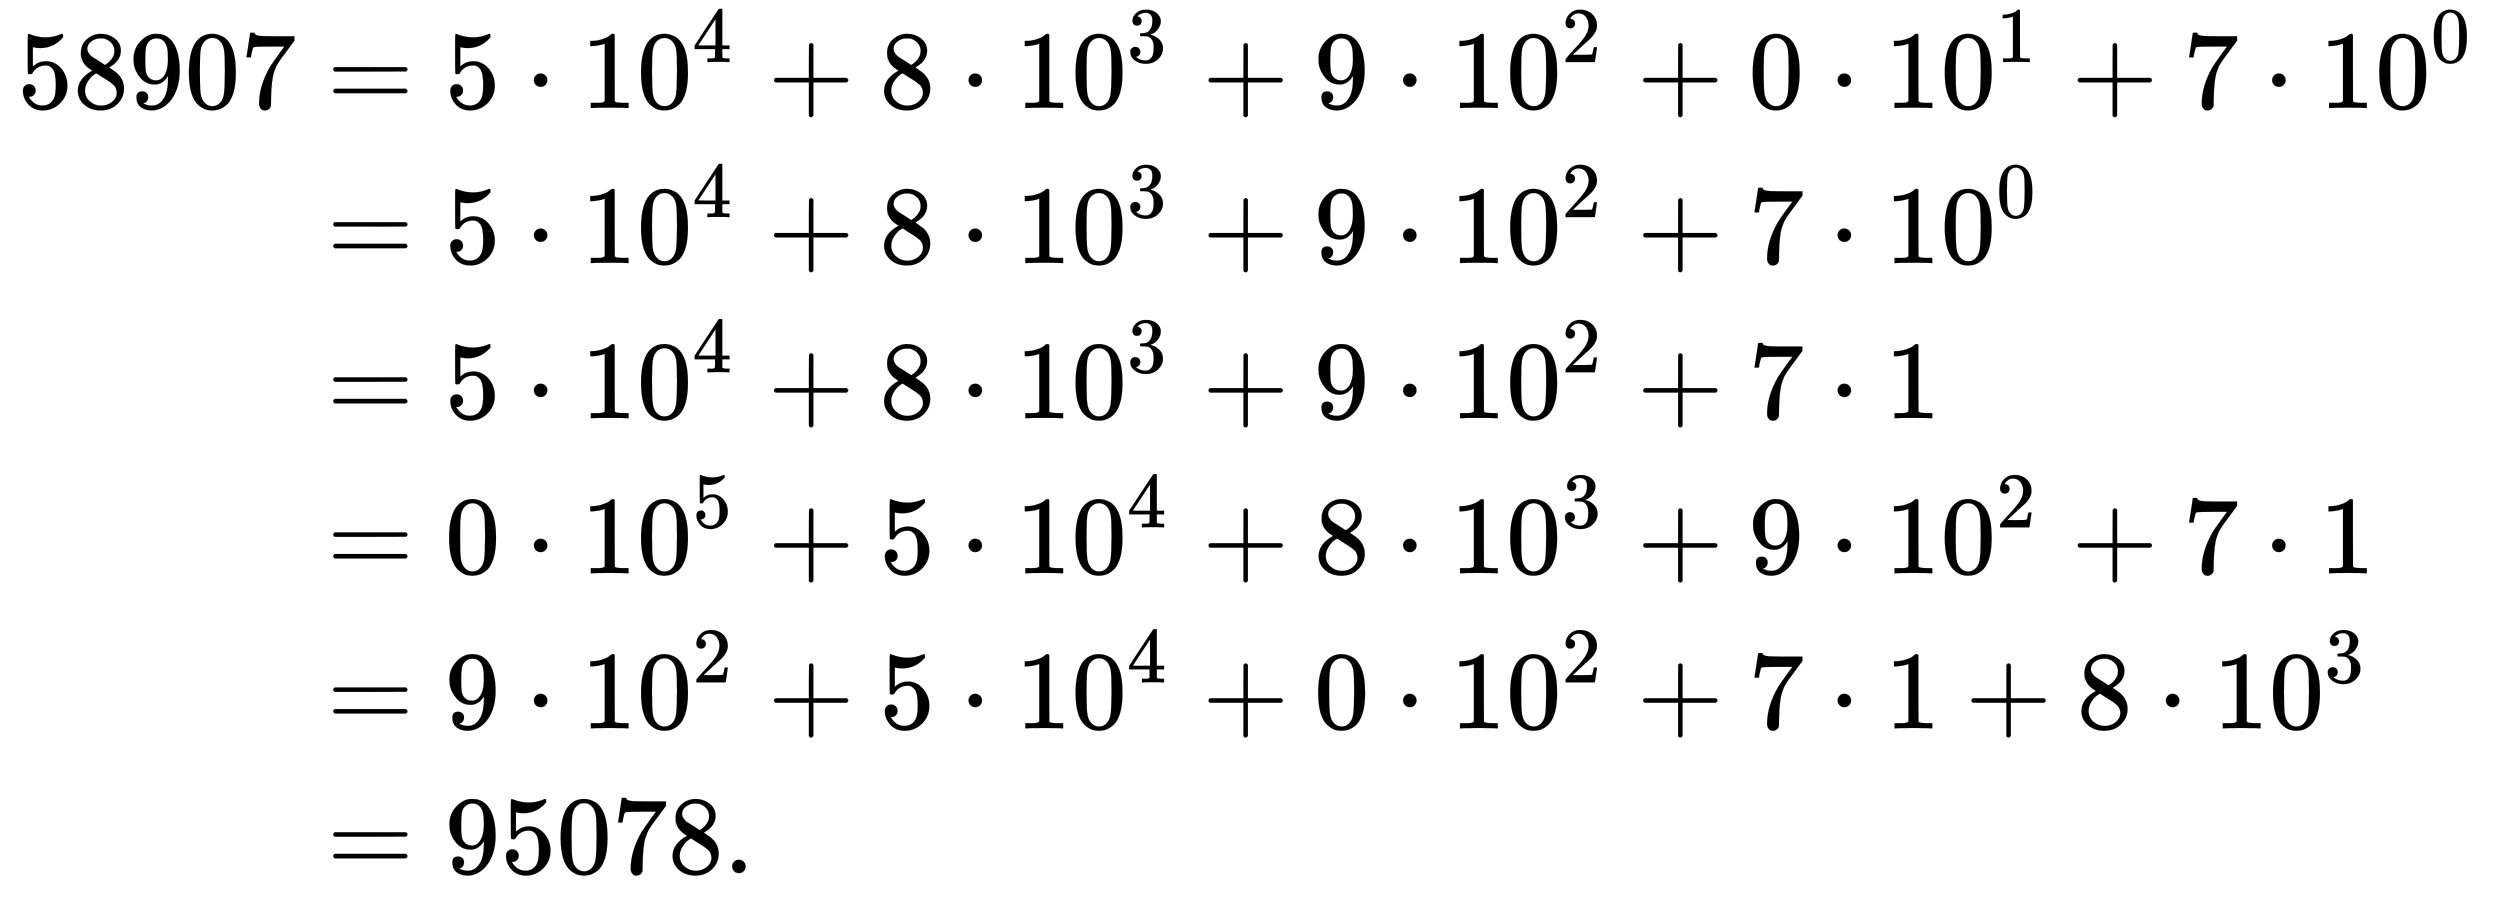 <svg xmlns:xlink="http://www.w3.org/1999/xlink" width="52.127ex" height="18.843ex" style="vertical-align: -8.838ex;" viewBox="0 -4307.5 22443.6 8112.8" role="img" focusable="false" xmlns="http://www.w3.org/2000/svg" aria-labelledby="MathJax-SVG-1-Title">
<title id="MathJax-SVG-1-Title">{\displaystyle {}{\begin{aligned}58907&amp;=5\cdot 10^{4}+8\cdot 10^{3}+9\cdot 10^{2}+0\cdot 10^{1}+7\cdot 10^{0}\\&amp;=5\cdot 10^{4}+8\cdot 10^{3}+9\cdot 10^{2}+7\cdot 10^{0}\\&amp;=5\cdot 10^{4}+8\cdot 10^{3}+9\cdot 10^{2}+7\cdot 1\\&amp;=0\cdot 10^{5}+5\cdot 10^{4}+8\cdot 10^{3}+9\cdot 10^{2}+7\cdot 1\\&amp;=9\cdot 10^{2}+5\cdot 10^{4}+0\cdot 10^{2}+7\cdot 1+8\cdot 10^{3}\\&amp;=95078.\end{aligned}}}</title>
<defs aria-hidden="true">
<path stroke-width="1" id="E1-MJMAIN-35" d="M164 157Q164 133 148 117T109 101H102Q148 22 224 22Q294 22 326 82Q345 115 345 210Q345 313 318 349Q292 382 260 382H254Q176 382 136 314Q132 307 129 306T114 304Q97 304 95 310Q93 314 93 485V614Q93 664 98 664Q100 666 102 666Q103 666 123 658T178 642T253 634Q324 634 389 662Q397 666 402 666Q410 666 410 648V635Q328 538 205 538Q174 538 149 544L139 546V374Q158 388 169 396T205 412T256 420Q337 420 393 355T449 201Q449 109 385 44T229 -22Q148 -22 99 32T50 154Q50 178 61 192T84 210T107 214Q132 214 148 197T164 157Z"></path>
<path stroke-width="1" id="E1-MJMAIN-38" d="M70 417T70 494T124 618T248 666Q319 666 374 624T429 515Q429 485 418 459T392 417T361 389T335 371T324 363L338 354Q352 344 366 334T382 323Q457 264 457 174Q457 95 399 37T249 -22Q159 -22 101 29T43 155Q43 263 172 335L154 348Q133 361 127 368Q70 417 70 494ZM286 386L292 390Q298 394 301 396T311 403T323 413T334 425T345 438T355 454T364 471T369 491T371 513Q371 556 342 586T275 624Q268 625 242 625Q201 625 165 599T128 534Q128 511 141 492T167 463T217 431Q224 426 228 424L286 386ZM250 21Q308 21 350 55T392 137Q392 154 387 169T375 194T353 216T330 234T301 253T274 270Q260 279 244 289T218 306L210 311Q204 311 181 294T133 239T107 157Q107 98 150 60T250 21Z"></path>
<path stroke-width="1" id="E1-MJMAIN-39" d="M352 287Q304 211 232 211Q154 211 104 270T44 396Q42 412 42 436V444Q42 537 111 606Q171 666 243 666Q245 666 249 666T257 665H261Q273 665 286 663T323 651T370 619T413 560Q456 472 456 334Q456 194 396 97Q361 41 312 10T208 -22Q147 -22 108 7T68 93T121 149Q143 149 158 135T173 96Q173 78 164 65T148 49T135 44L131 43Q131 41 138 37T164 27T206 22H212Q272 22 313 86Q352 142 352 280V287ZM244 248Q292 248 321 297T351 430Q351 508 343 542Q341 552 337 562T323 588T293 615T246 625Q208 625 181 598Q160 576 154 546T147 441Q147 358 152 329T172 282Q197 248 244 248Z"></path>
<path stroke-width="1" id="E1-MJMAIN-30" d="M96 585Q152 666 249 666Q297 666 345 640T423 548Q460 465 460 320Q460 165 417 83Q397 41 362 16T301 -15T250 -22Q224 -22 198 -16T137 16T82 83Q39 165 39 320Q39 494 96 585ZM321 597Q291 629 250 629Q208 629 178 597Q153 571 145 525T137 333Q137 175 145 125T181 46Q209 16 250 16Q290 16 318 46Q347 76 354 130T362 333Q362 478 354 524T321 597Z"></path>
<path stroke-width="1" id="E1-MJMAIN-37" d="M55 458Q56 460 72 567L88 674Q88 676 108 676H128V672Q128 662 143 655T195 646T364 644H485V605L417 512Q408 500 387 472T360 435T339 403T319 367T305 330T292 284T284 230T278 162T275 80Q275 66 275 52T274 28V19Q270 2 255 -10T221 -22Q210 -22 200 -19T179 0T168 40Q168 198 265 368Q285 400 349 489L395 552H302Q128 552 119 546Q113 543 108 522T98 479L95 458V455H55V458Z"></path>
<path stroke-width="1" id="E1-MJMAIN-3D" d="M56 347Q56 360 70 367H707Q722 359 722 347Q722 336 708 328L390 327H72Q56 332 56 347ZM56 153Q56 168 72 173H708Q722 163 722 153Q722 140 707 133H70Q56 140 56 153Z"></path>
<path stroke-width="1" id="E1-MJMAIN-22C5" d="M78 250Q78 274 95 292T138 310Q162 310 180 294T199 251Q199 226 182 208T139 190T96 207T78 250Z"></path>
<path stroke-width="1" id="E1-MJMAIN-31" d="M213 578L200 573Q186 568 160 563T102 556H83V602H102Q149 604 189 617T245 641T273 663Q275 666 285 666Q294 666 302 660V361L303 61Q310 54 315 52T339 48T401 46H427V0H416Q395 3 257 3Q121 3 100 0H88V46H114Q136 46 152 46T177 47T193 50T201 52T207 57T213 61V578Z"></path>
<path stroke-width="1" id="E1-MJMAIN-34" d="M462 0Q444 3 333 3Q217 3 199 0H190V46H221Q241 46 248 46T265 48T279 53T286 61Q287 63 287 115V165H28V211L179 442Q332 674 334 675Q336 677 355 677H373L379 671V211H471V165H379V114Q379 73 379 66T385 54Q393 47 442 46H471V0H462ZM293 211V545L74 212L183 211H293Z"></path>
<path stroke-width="1" id="E1-MJMAIN-2B" d="M56 237T56 250T70 270H369V420L370 570Q380 583 389 583Q402 583 409 568V270H707Q722 262 722 250T707 230H409V-68Q401 -82 391 -82H389H387Q375 -82 369 -68V230H70Q56 237 56 250Z"></path>
<path stroke-width="1" id="E1-MJMAIN-33" d="M127 463Q100 463 85 480T69 524Q69 579 117 622T233 665Q268 665 277 664Q351 652 390 611T430 522Q430 470 396 421T302 350L299 348Q299 347 308 345T337 336T375 315Q457 262 457 175Q457 96 395 37T238 -22Q158 -22 100 21T42 130Q42 158 60 175T105 193Q133 193 151 175T169 130Q169 119 166 110T159 94T148 82T136 74T126 70T118 67L114 66Q165 21 238 21Q293 21 321 74Q338 107 338 175V195Q338 290 274 322Q259 328 213 329L171 330L168 332Q166 335 166 348Q166 366 174 366Q202 366 232 371Q266 376 294 413T322 525V533Q322 590 287 612Q265 626 240 626Q208 626 181 615T143 592T132 580H135Q138 579 143 578T153 573T165 566T175 555T183 540T186 520Q186 498 172 481T127 463Z"></path>
<path stroke-width="1" id="E1-MJMAIN-32" d="M109 429Q82 429 66 447T50 491Q50 562 103 614T235 666Q326 666 387 610T449 465Q449 422 429 383T381 315T301 241Q265 210 201 149L142 93L218 92Q375 92 385 97Q392 99 409 186V189H449V186Q448 183 436 95T421 3V0H50V19V31Q50 38 56 46T86 81Q115 113 136 137Q145 147 170 174T204 211T233 244T261 278T284 308T305 340T320 369T333 401T340 431T343 464Q343 527 309 573T212 619Q179 619 154 602T119 569T109 550Q109 549 114 549Q132 549 151 535T170 489Q170 464 154 447T109 429Z"></path>
<path stroke-width="1" id="E1-MJMAIN-2E" d="M78 60Q78 84 95 102T138 120Q162 120 180 104T199 61Q199 36 182 18T139 0T96 17T78 60Z"></path>
</defs>
<g stroke="currentColor" fill="currentColor" stroke-width="0" transform="matrix(1 0 0 -1 0 0)" aria-hidden="true">
<g transform="translate(167,0)">
<g transform="translate(-11,0)">
<g transform="translate(0,3338)">
 <use xlink:href="#E1-MJMAIN-35"></use>
 <use xlink:href="#E1-MJMAIN-38" x="500" y="0"></use>
 <use xlink:href="#E1-MJMAIN-39" x="1001" y="0"></use>
 <use xlink:href="#E1-MJMAIN-30" x="1501" y="0"></use>
 <use xlink:href="#E1-MJMAIN-37" x="2002" y="0"></use>
</g>
</g>
<g transform="translate(2492,0)">
<g transform="translate(0,3338)">
 <use xlink:href="#E1-MJMAIN-3D" x="277" y="0"></use>
 <use xlink:href="#E1-MJMAIN-35" x="1334" y="0"></use>
 <use xlink:href="#E1-MJMAIN-22C5" x="2056" y="0"></use>
<g transform="translate(2557,0)">
 <use xlink:href="#E1-MJMAIN-31"></use>
 <use xlink:href="#E1-MJMAIN-30" x="500" y="0"></use>
 <use transform="scale(0.707)" xlink:href="#E1-MJMAIN-34" x="1415" y="583"></use>
</g>
 <use xlink:href="#E1-MJMAIN-2B" x="4234" y="0"></use>
 <use xlink:href="#E1-MJMAIN-38" x="5235" y="0"></use>
 <use xlink:href="#E1-MJMAIN-22C5" x="5958" y="0"></use>
<g transform="translate(6458,0)">
 <use xlink:href="#E1-MJMAIN-31"></use>
 <use xlink:href="#E1-MJMAIN-30" x="500" y="0"></use>
 <use transform="scale(0.707)" xlink:href="#E1-MJMAIN-33" x="1415" y="583"></use>
</g>
 <use xlink:href="#E1-MJMAIN-2B" x="8135" y="0"></use>
 <use xlink:href="#E1-MJMAIN-39" x="9136" y="0"></use>
 <use xlink:href="#E1-MJMAIN-22C5" x="9859" y="0"></use>
<g transform="translate(10360,0)">
 <use xlink:href="#E1-MJMAIN-31"></use>
 <use xlink:href="#E1-MJMAIN-30" x="500" y="0"></use>
 <use transform="scale(0.707)" xlink:href="#E1-MJMAIN-32" x="1415" y="583"></use>
</g>
 <use xlink:href="#E1-MJMAIN-2B" x="12037" y="0"></use>
 <use xlink:href="#E1-MJMAIN-30" x="13037" y="0"></use>
 <use xlink:href="#E1-MJMAIN-22C5" x="13760" y="0"></use>
<g transform="translate(14261,0)">
 <use xlink:href="#E1-MJMAIN-31"></use>
 <use xlink:href="#E1-MJMAIN-30" x="500" y="0"></use>
 <use transform="scale(0.707)" xlink:href="#E1-MJMAIN-31" x="1415" y="583"></use>
</g>
 <use xlink:href="#E1-MJMAIN-2B" x="15938" y="0"></use>
 <use xlink:href="#E1-MJMAIN-37" x="16939" y="0"></use>
 <use xlink:href="#E1-MJMAIN-22C5" x="17661" y="0"></use>
<g transform="translate(18162,0)">
 <use xlink:href="#E1-MJMAIN-31"></use>
 <use xlink:href="#E1-MJMAIN-30" x="500" y="0"></use>
 <use transform="scale(0.707)" xlink:href="#E1-MJMAIN-30" x="1415" y="583"></use>
</g>
</g>
<g transform="translate(0,1946)">
 <use xlink:href="#E1-MJMAIN-3D" x="277" y="0"></use>
 <use xlink:href="#E1-MJMAIN-35" x="1334" y="0"></use>
 <use xlink:href="#E1-MJMAIN-22C5" x="2056" y="0"></use>
<g transform="translate(2557,0)">
 <use xlink:href="#E1-MJMAIN-31"></use>
 <use xlink:href="#E1-MJMAIN-30" x="500" y="0"></use>
 <use transform="scale(0.707)" xlink:href="#E1-MJMAIN-34" x="1415" y="583"></use>
</g>
 <use xlink:href="#E1-MJMAIN-2B" x="4234" y="0"></use>
 <use xlink:href="#E1-MJMAIN-38" x="5235" y="0"></use>
 <use xlink:href="#E1-MJMAIN-22C5" x="5958" y="0"></use>
<g transform="translate(6458,0)">
 <use xlink:href="#E1-MJMAIN-31"></use>
 <use xlink:href="#E1-MJMAIN-30" x="500" y="0"></use>
 <use transform="scale(0.707)" xlink:href="#E1-MJMAIN-33" x="1415" y="583"></use>
</g>
 <use xlink:href="#E1-MJMAIN-2B" x="8135" y="0"></use>
 <use xlink:href="#E1-MJMAIN-39" x="9136" y="0"></use>
 <use xlink:href="#E1-MJMAIN-22C5" x="9859" y="0"></use>
<g transform="translate(10360,0)">
 <use xlink:href="#E1-MJMAIN-31"></use>
 <use xlink:href="#E1-MJMAIN-30" x="500" y="0"></use>
 <use transform="scale(0.707)" xlink:href="#E1-MJMAIN-32" x="1415" y="583"></use>
</g>
 <use xlink:href="#E1-MJMAIN-2B" x="12037" y="0"></use>
 <use xlink:href="#E1-MJMAIN-37" x="13037" y="0"></use>
 <use xlink:href="#E1-MJMAIN-22C5" x="13760" y="0"></use>
<g transform="translate(14261,0)">
 <use xlink:href="#E1-MJMAIN-31"></use>
 <use xlink:href="#E1-MJMAIN-30" x="500" y="0"></use>
 <use transform="scale(0.707)" xlink:href="#E1-MJMAIN-30" x="1415" y="583"></use>
</g>
</g>
<g transform="translate(0,553)">
 <use xlink:href="#E1-MJMAIN-3D" x="277" y="0"></use>
 <use xlink:href="#E1-MJMAIN-35" x="1334" y="0"></use>
 <use xlink:href="#E1-MJMAIN-22C5" x="2056" y="0"></use>
<g transform="translate(2557,0)">
 <use xlink:href="#E1-MJMAIN-31"></use>
 <use xlink:href="#E1-MJMAIN-30" x="500" y="0"></use>
 <use transform="scale(0.707)" xlink:href="#E1-MJMAIN-34" x="1415" y="583"></use>
</g>
 <use xlink:href="#E1-MJMAIN-2B" x="4234" y="0"></use>
 <use xlink:href="#E1-MJMAIN-38" x="5235" y="0"></use>
 <use xlink:href="#E1-MJMAIN-22C5" x="5958" y="0"></use>
<g transform="translate(6458,0)">
 <use xlink:href="#E1-MJMAIN-31"></use>
 <use xlink:href="#E1-MJMAIN-30" x="500" y="0"></use>
 <use transform="scale(0.707)" xlink:href="#E1-MJMAIN-33" x="1415" y="583"></use>
</g>
 <use xlink:href="#E1-MJMAIN-2B" x="8135" y="0"></use>
 <use xlink:href="#E1-MJMAIN-39" x="9136" y="0"></use>
 <use xlink:href="#E1-MJMAIN-22C5" x="9859" y="0"></use>
<g transform="translate(10360,0)">
 <use xlink:href="#E1-MJMAIN-31"></use>
 <use xlink:href="#E1-MJMAIN-30" x="500" y="0"></use>
 <use transform="scale(0.707)" xlink:href="#E1-MJMAIN-32" x="1415" y="583"></use>
</g>
 <use xlink:href="#E1-MJMAIN-2B" x="12037" y="0"></use>
 <use xlink:href="#E1-MJMAIN-37" x="13037" y="0"></use>
 <use xlink:href="#E1-MJMAIN-22C5" x="13760" y="0"></use>
 <use xlink:href="#E1-MJMAIN-31" x="14261" y="0"></use>
</g>
<g transform="translate(0,-839)">
 <use xlink:href="#E1-MJMAIN-3D" x="277" y="0"></use>
 <use xlink:href="#E1-MJMAIN-30" x="1334" y="0"></use>
 <use xlink:href="#E1-MJMAIN-22C5" x="2056" y="0"></use>
<g transform="translate(2557,0)">
 <use xlink:href="#E1-MJMAIN-31"></use>
 <use xlink:href="#E1-MJMAIN-30" x="500" y="0"></use>
 <use transform="scale(0.707)" xlink:href="#E1-MJMAIN-35" x="1415" y="583"></use>
</g>
 <use xlink:href="#E1-MJMAIN-2B" x="4234" y="0"></use>
 <use xlink:href="#E1-MJMAIN-35" x="5235" y="0"></use>
 <use xlink:href="#E1-MJMAIN-22C5" x="5958" y="0"></use>
<g transform="translate(6458,0)">
 <use xlink:href="#E1-MJMAIN-31"></use>
 <use xlink:href="#E1-MJMAIN-30" x="500" y="0"></use>
 <use transform="scale(0.707)" xlink:href="#E1-MJMAIN-34" x="1415" y="583"></use>
</g>
 <use xlink:href="#E1-MJMAIN-2B" x="8135" y="0"></use>
 <use xlink:href="#E1-MJMAIN-38" x="9136" y="0"></use>
 <use xlink:href="#E1-MJMAIN-22C5" x="9859" y="0"></use>
<g transform="translate(10360,0)">
 <use xlink:href="#E1-MJMAIN-31"></use>
 <use xlink:href="#E1-MJMAIN-30" x="500" y="0"></use>
 <use transform="scale(0.707)" xlink:href="#E1-MJMAIN-33" x="1415" y="583"></use>
</g>
 <use xlink:href="#E1-MJMAIN-2B" x="12037" y="0"></use>
 <use xlink:href="#E1-MJMAIN-39" x="13037" y="0"></use>
 <use xlink:href="#E1-MJMAIN-22C5" x="13760" y="0"></use>
<g transform="translate(14261,0)">
 <use xlink:href="#E1-MJMAIN-31"></use>
 <use xlink:href="#E1-MJMAIN-30" x="500" y="0"></use>
 <use transform="scale(0.707)" xlink:href="#E1-MJMAIN-32" x="1415" y="583"></use>
</g>
 <use xlink:href="#E1-MJMAIN-2B" x="15938" y="0"></use>
 <use xlink:href="#E1-MJMAIN-37" x="16939" y="0"></use>
 <use xlink:href="#E1-MJMAIN-22C5" x="17661" y="0"></use>
 <use xlink:href="#E1-MJMAIN-31" x="18162" y="0"></use>
</g>
<g transform="translate(0,-2231)">
 <use xlink:href="#E1-MJMAIN-3D" x="277" y="0"></use>
 <use xlink:href="#E1-MJMAIN-39" x="1334" y="0"></use>
 <use xlink:href="#E1-MJMAIN-22C5" x="2056" y="0"></use>
<g transform="translate(2557,0)">
 <use xlink:href="#E1-MJMAIN-31"></use>
 <use xlink:href="#E1-MJMAIN-30" x="500" y="0"></use>
 <use transform="scale(0.707)" xlink:href="#E1-MJMAIN-32" x="1415" y="583"></use>
</g>
 <use xlink:href="#E1-MJMAIN-2B" x="4234" y="0"></use>
 <use xlink:href="#E1-MJMAIN-35" x="5235" y="0"></use>
 <use xlink:href="#E1-MJMAIN-22C5" x="5958" y="0"></use>
<g transform="translate(6458,0)">
 <use xlink:href="#E1-MJMAIN-31"></use>
 <use xlink:href="#E1-MJMAIN-30" x="500" y="0"></use>
 <use transform="scale(0.707)" xlink:href="#E1-MJMAIN-34" x="1415" y="583"></use>
</g>
 <use xlink:href="#E1-MJMAIN-2B" x="8135" y="0"></use>
 <use xlink:href="#E1-MJMAIN-30" x="9136" y="0"></use>
 <use xlink:href="#E1-MJMAIN-22C5" x="9859" y="0"></use>
<g transform="translate(10360,0)">
 <use xlink:href="#E1-MJMAIN-31"></use>
 <use xlink:href="#E1-MJMAIN-30" x="500" y="0"></use>
 <use transform="scale(0.707)" xlink:href="#E1-MJMAIN-32" x="1415" y="583"></use>
</g>
 <use xlink:href="#E1-MJMAIN-2B" x="12037" y="0"></use>
 <use xlink:href="#E1-MJMAIN-37" x="13037" y="0"></use>
 <use xlink:href="#E1-MJMAIN-22C5" x="13760" y="0"></use>
 <use xlink:href="#E1-MJMAIN-31" x="14261" y="0"></use>
 <use xlink:href="#E1-MJMAIN-2B" x="14984" y="0"></use>
 <use xlink:href="#E1-MJMAIN-38" x="15984" y="0"></use>
 <use xlink:href="#E1-MJMAIN-22C5" x="16707" y="0"></use>
<g transform="translate(17208,0)">
 <use xlink:href="#E1-MJMAIN-31"></use>
 <use xlink:href="#E1-MJMAIN-30" x="500" y="0"></use>
 <use transform="scale(0.707)" xlink:href="#E1-MJMAIN-33" x="1415" y="583"></use>
</g>
</g>
<g transform="translate(0,-3531)">
 <use xlink:href="#E1-MJMAIN-3D" x="277" y="0"></use>
<g transform="translate(1334,0)">
 <use xlink:href="#E1-MJMAIN-39"></use>
 <use xlink:href="#E1-MJMAIN-35" x="500" y="0"></use>
 <use xlink:href="#E1-MJMAIN-30" x="1001" y="0"></use>
 <use xlink:href="#E1-MJMAIN-37" x="1501" y="0"></use>
 <use xlink:href="#E1-MJMAIN-38" x="2002" y="0"></use>
 <use xlink:href="#E1-MJMAIN-2E" x="2502" y="0"></use>
</g>
</g>
</g>
</g>
</g>
</svg>